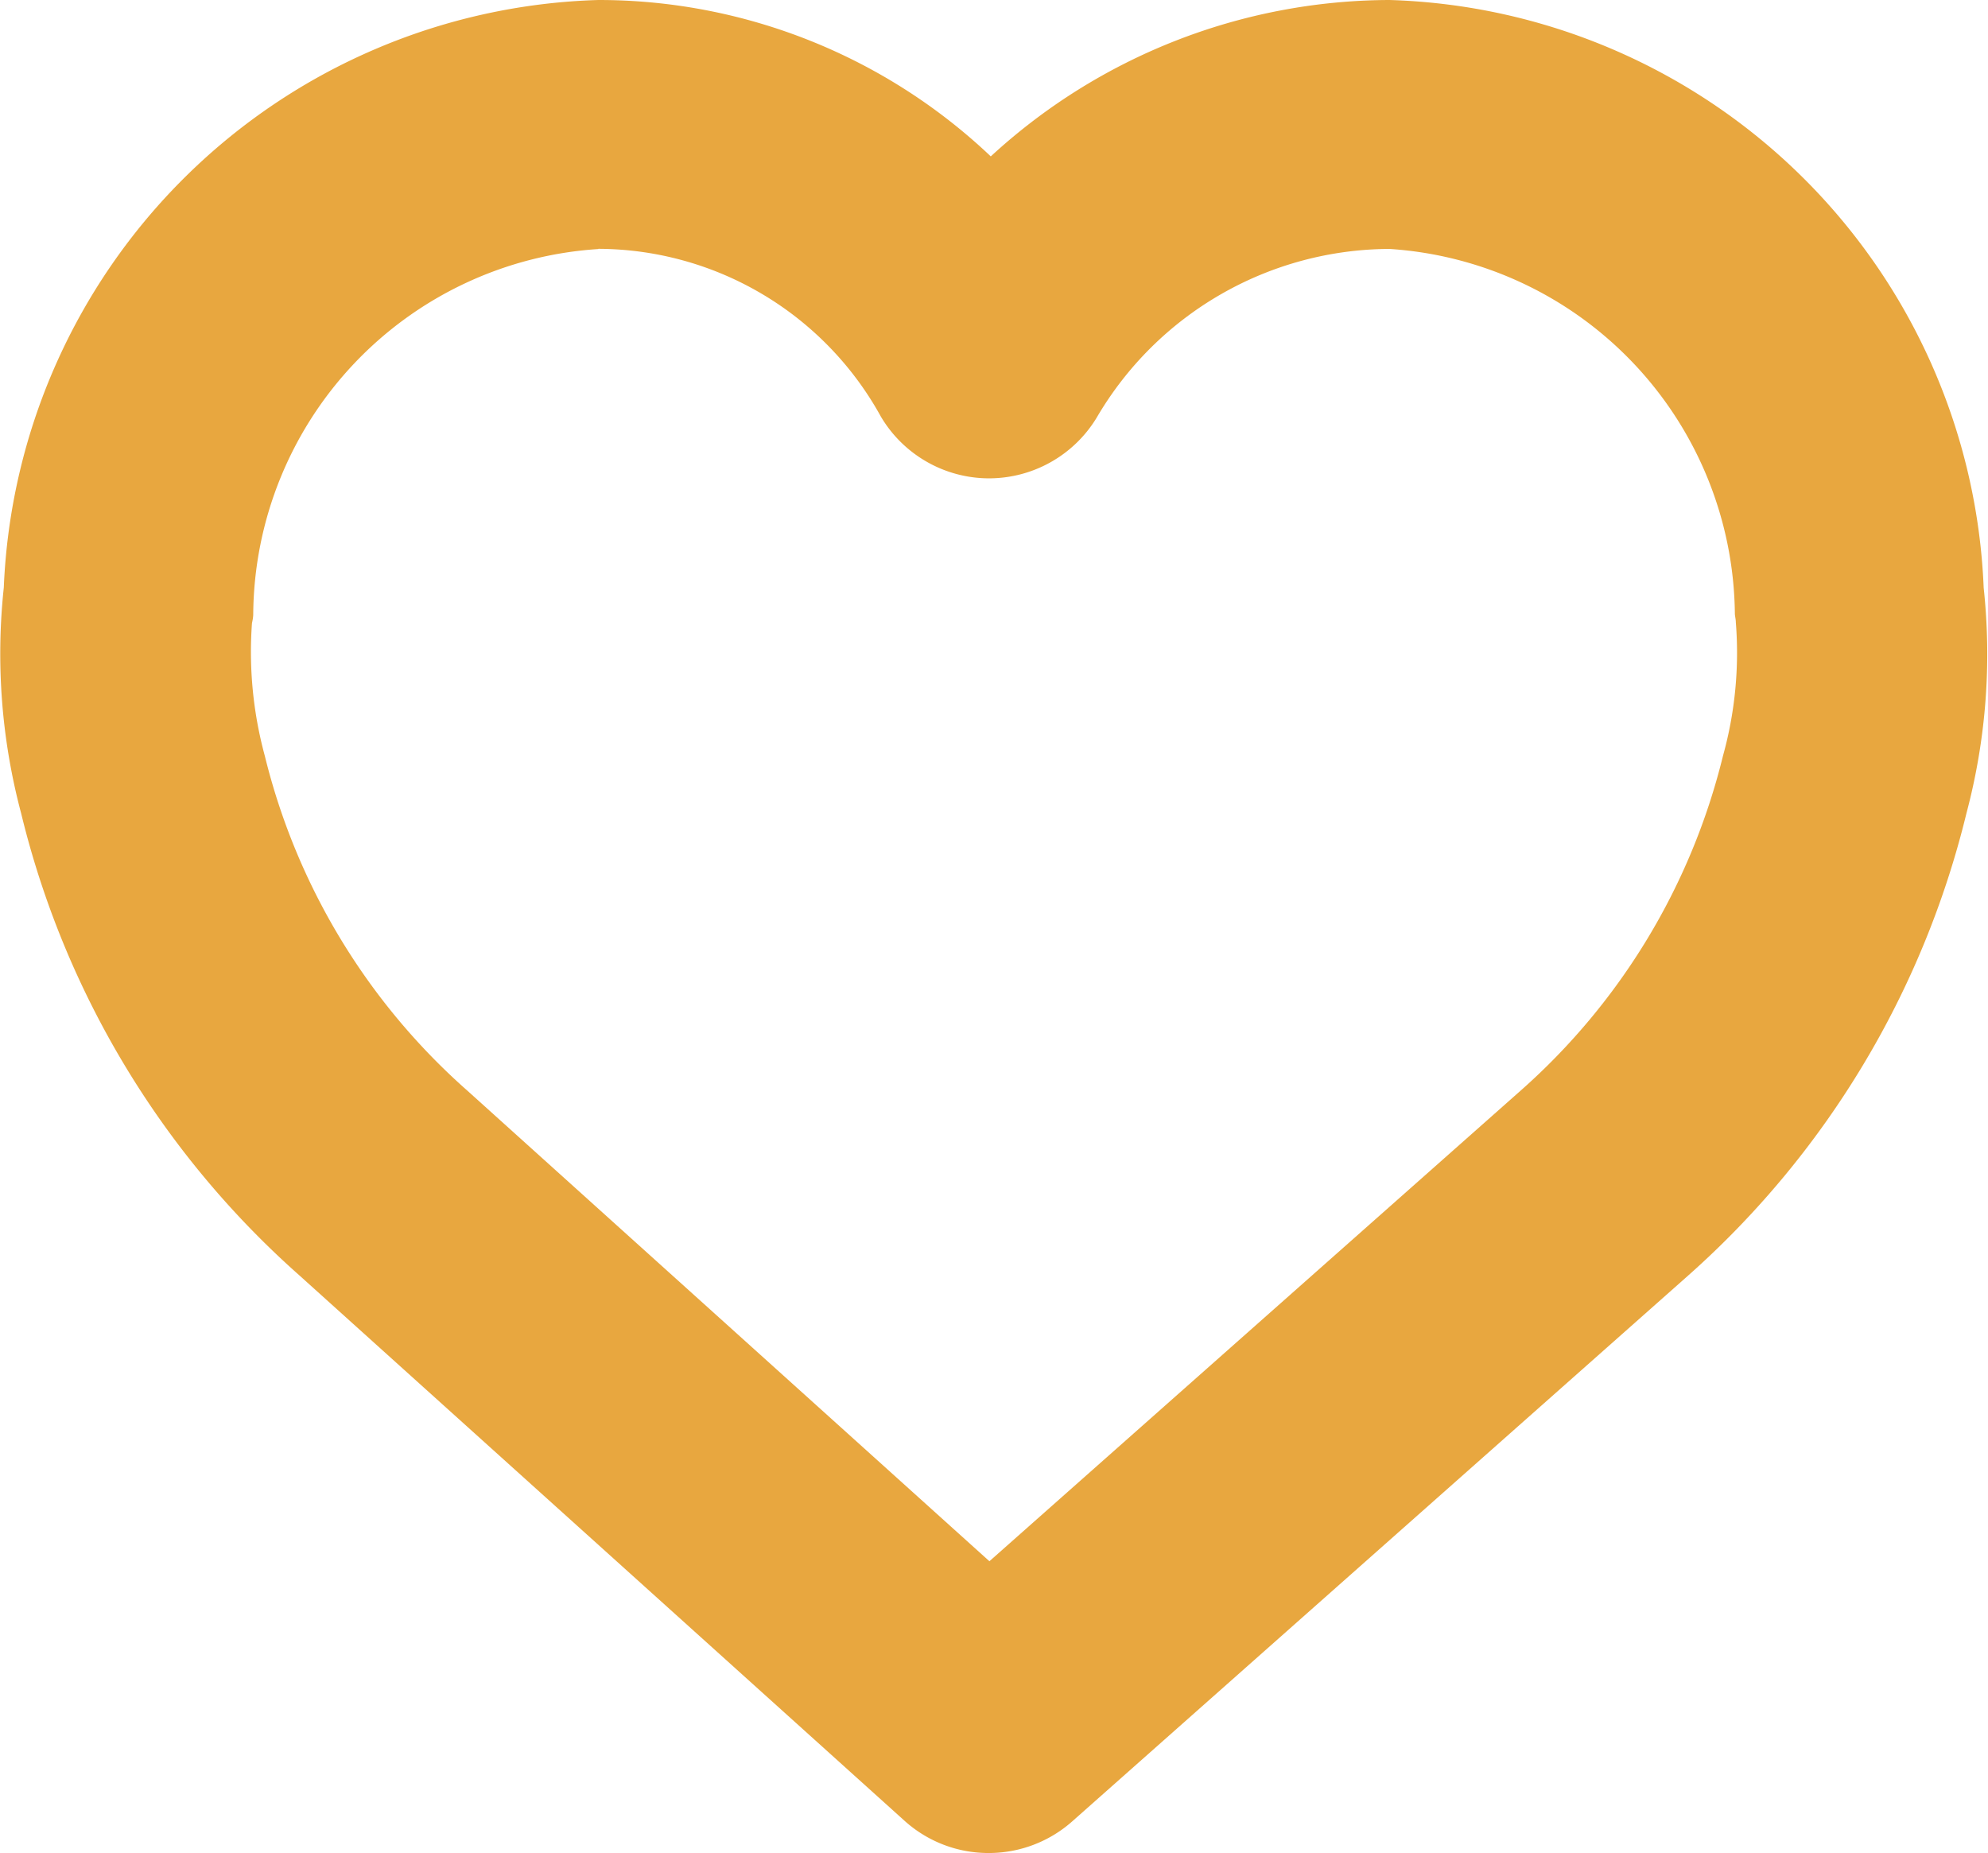 <svg xmlns="http://www.w3.org/2000/svg" width="18.841" height="17.56" viewBox="0 0 18.841 17.56"><path d="M9.372,17.56a1.187,1.187,0,0,1-.8-.306l-5.737-5.17A8.54,8.54,0,0,1,.2,7.706,5.875,5.875,0,0,1,.036,5.568,5.81,5.81,0,0,1,5.671,0,5.4,5.4,0,0,1,9.39,1.482,5.6,5.6,0,0,1,13.169,0,5.81,5.81,0,0,1,18.8,5.57a5.867,5.867,0,0,1-.163,2.136A8.558,8.558,0,0,1,16,12.087L10.162,17.26A1.192,1.192,0,0,1,9.372,17.56Zm-3.7-15.2A3.494,3.494,0,0,0,2.4,5.818c0,.034-.007.063-.012.088A3.759,3.759,0,0,0,2.51,7.164a6.2,6.2,0,0,0,1.921,3.173l4.946,4.458,5.036-4.461a6.2,6.2,0,0,0,1.916-3.17,3.647,3.647,0,0,0,.122-1.268c0-.025-.007-.051-.009-.077a3.5,3.5,0,0,0-3.274-3.46,3.227,3.227,0,0,0-2.775,1.6,1.194,1.194,0,0,1-1.02.574H9.369a1.193,1.193,0,0,1-1.02-.584A3.069,3.069,0,0,0,5.671,2.358Z" transform="translate(0)" fill="#e8a73f"/></svg>